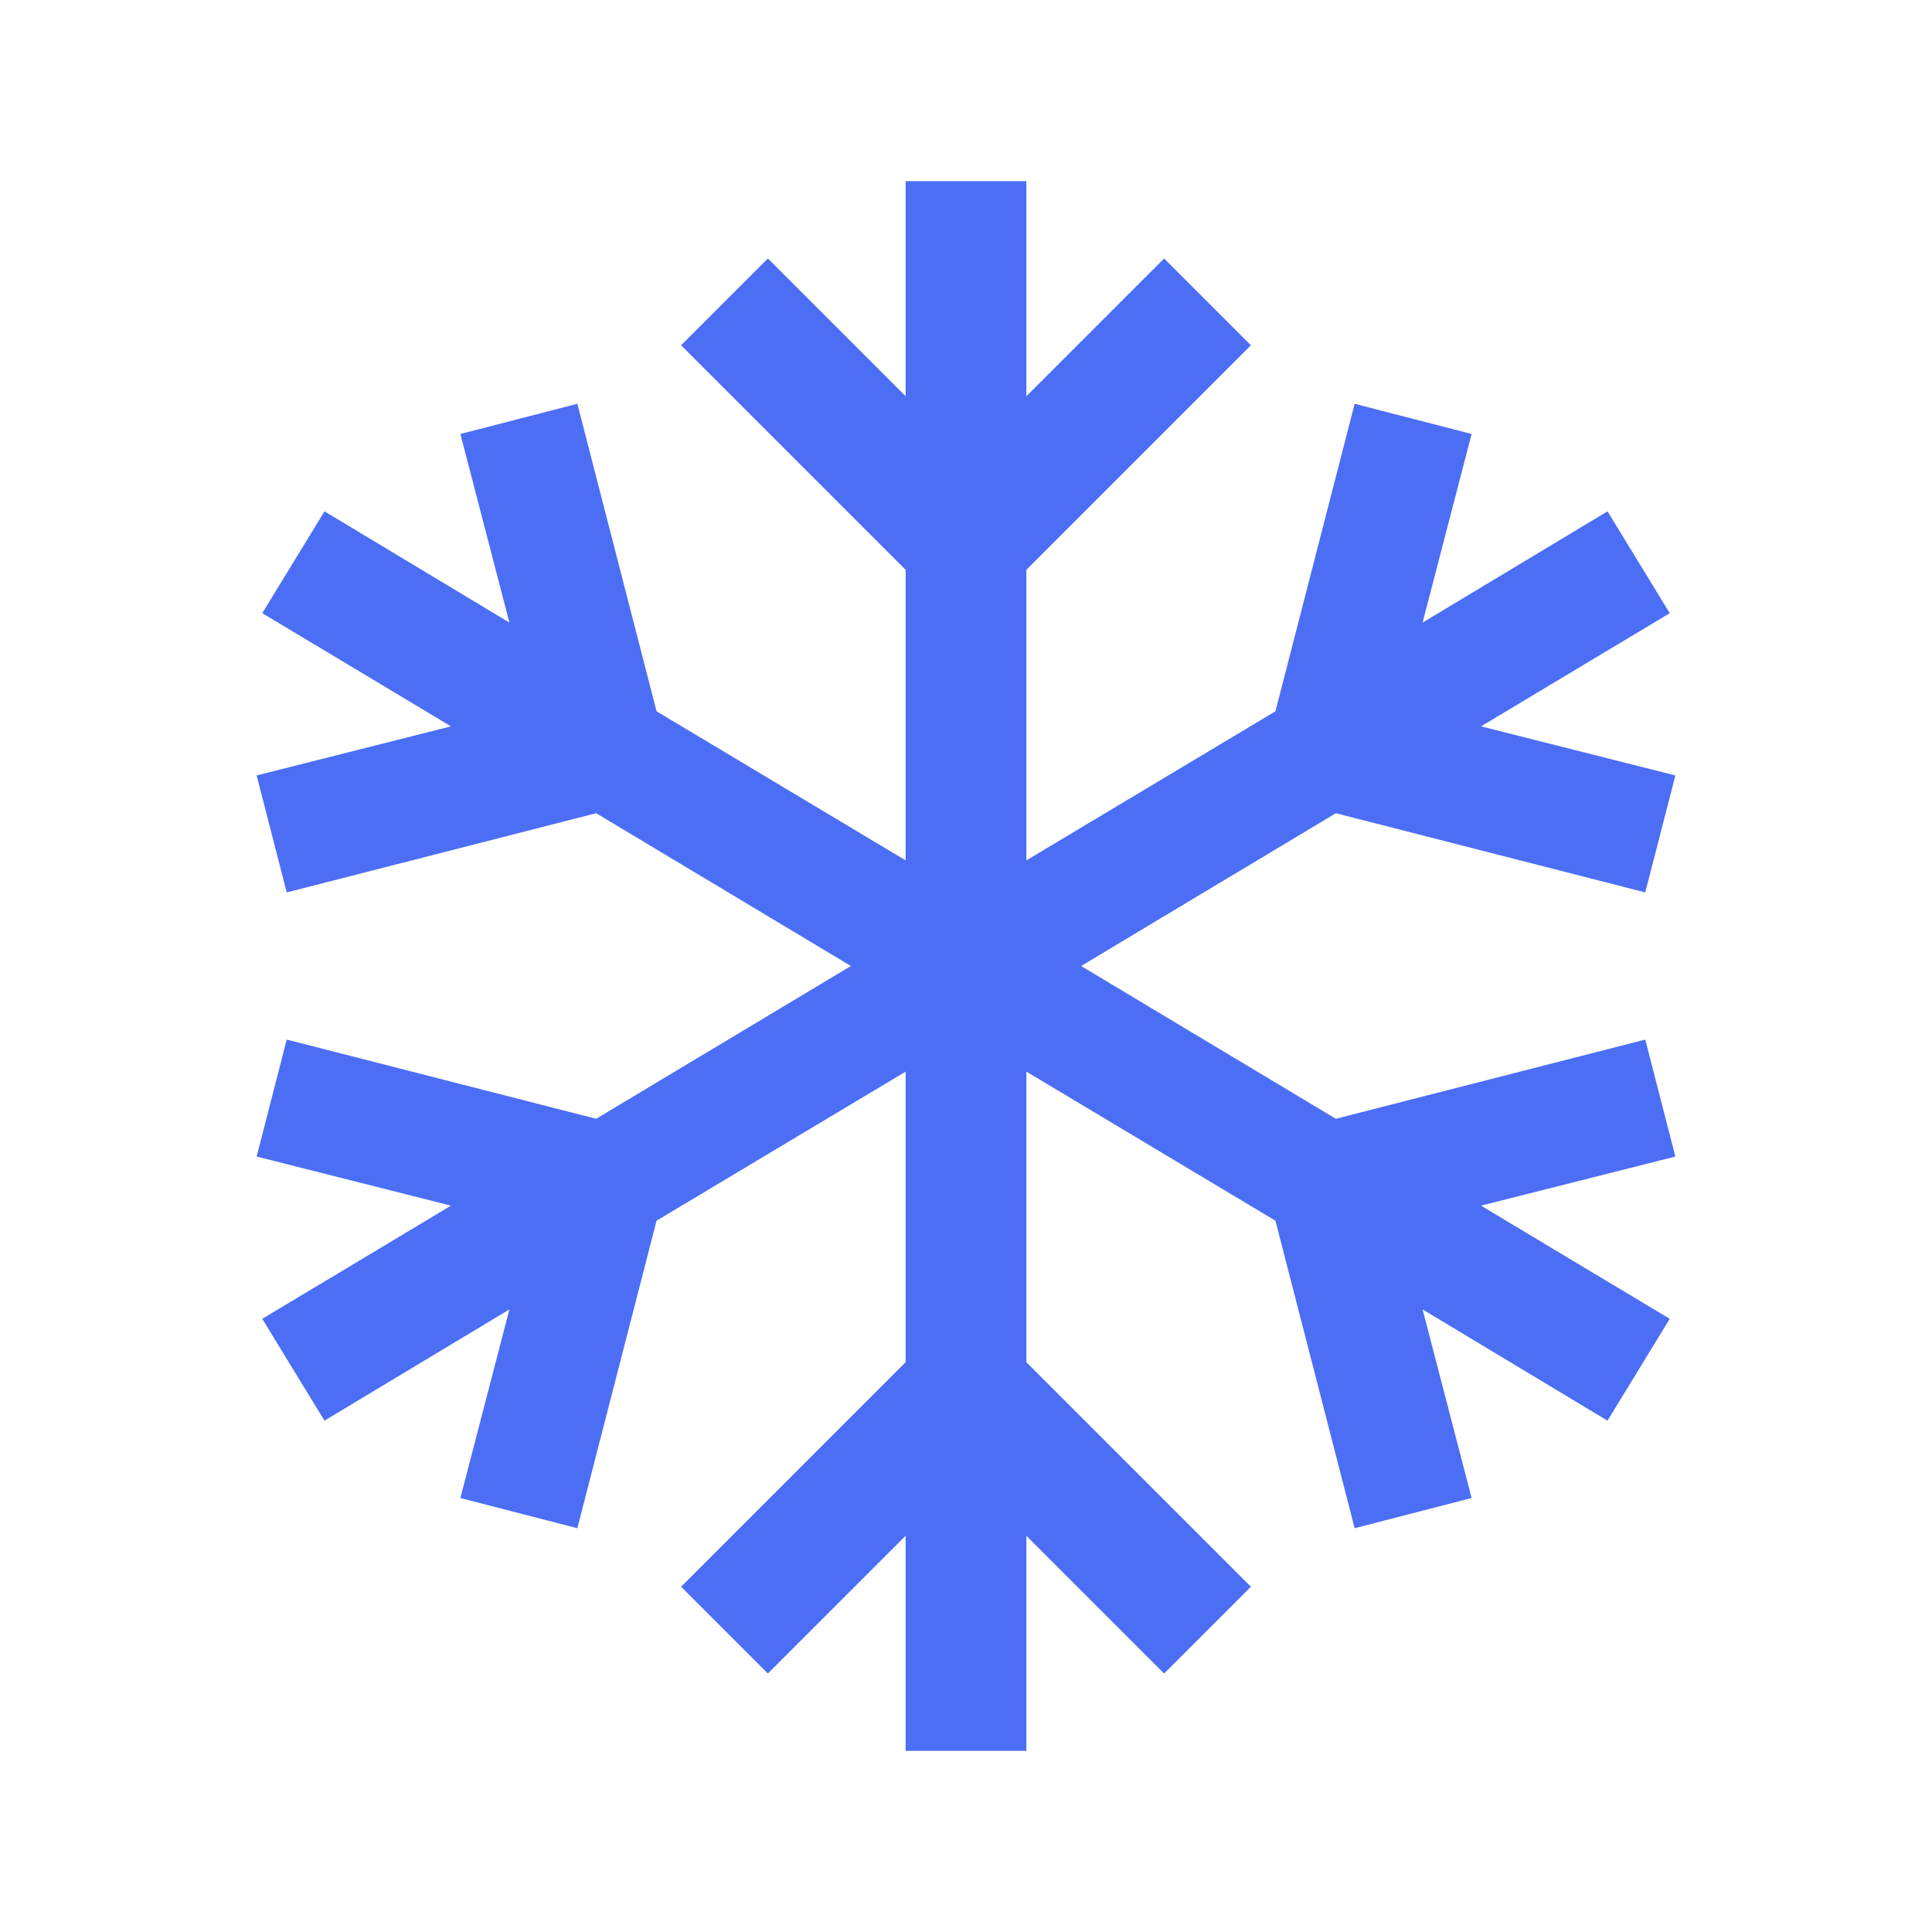 <svg width="24" height="24" viewBox="0 0 24 24" fill="none" xmlns="http://www.w3.org/2000/svg">
<path d="M11.25 2.25V4.922L9.539 3.211L8.461 4.289L11.25 7.078V10.688L8.156 8.836L7.172 5.016L5.719 5.391L6.328 7.734L4.031 6.352L3.258 7.617L5.602 9.023L3.188 9.633L3.562 11.086L7.406 10.102L10.57 12L7.406 13.898L3.562 12.914L3.188 14.367L5.602 14.977L3.258 16.383L4.031 17.648L6.328 16.266L5.719 18.609L7.172 18.984L8.156 15.164L11.25 13.312V16.922L8.461 19.711L9.539 20.789L11.25 19.078V21.75H12.75V19.078L14.461 20.789L15.539 19.711L12.75 16.922V13.312L15.844 15.164L16.828 18.984L18.281 18.609L17.672 16.266L19.969 17.648L20.742 16.383L18.398 14.977L20.812 14.367L20.438 12.914L16.594 13.898L13.43 12L16.594 10.102L20.438 11.086L20.812 9.633L18.398 9.023L20.742 7.617L19.969 6.352L17.672 7.734L18.281 5.391L16.828 5.016L15.844 8.836L12.75 10.688V7.078L15.539 4.289L14.461 3.211L12.75 4.922V2.25H11.25Z" fill="#4c6ef5"/>
</svg>
